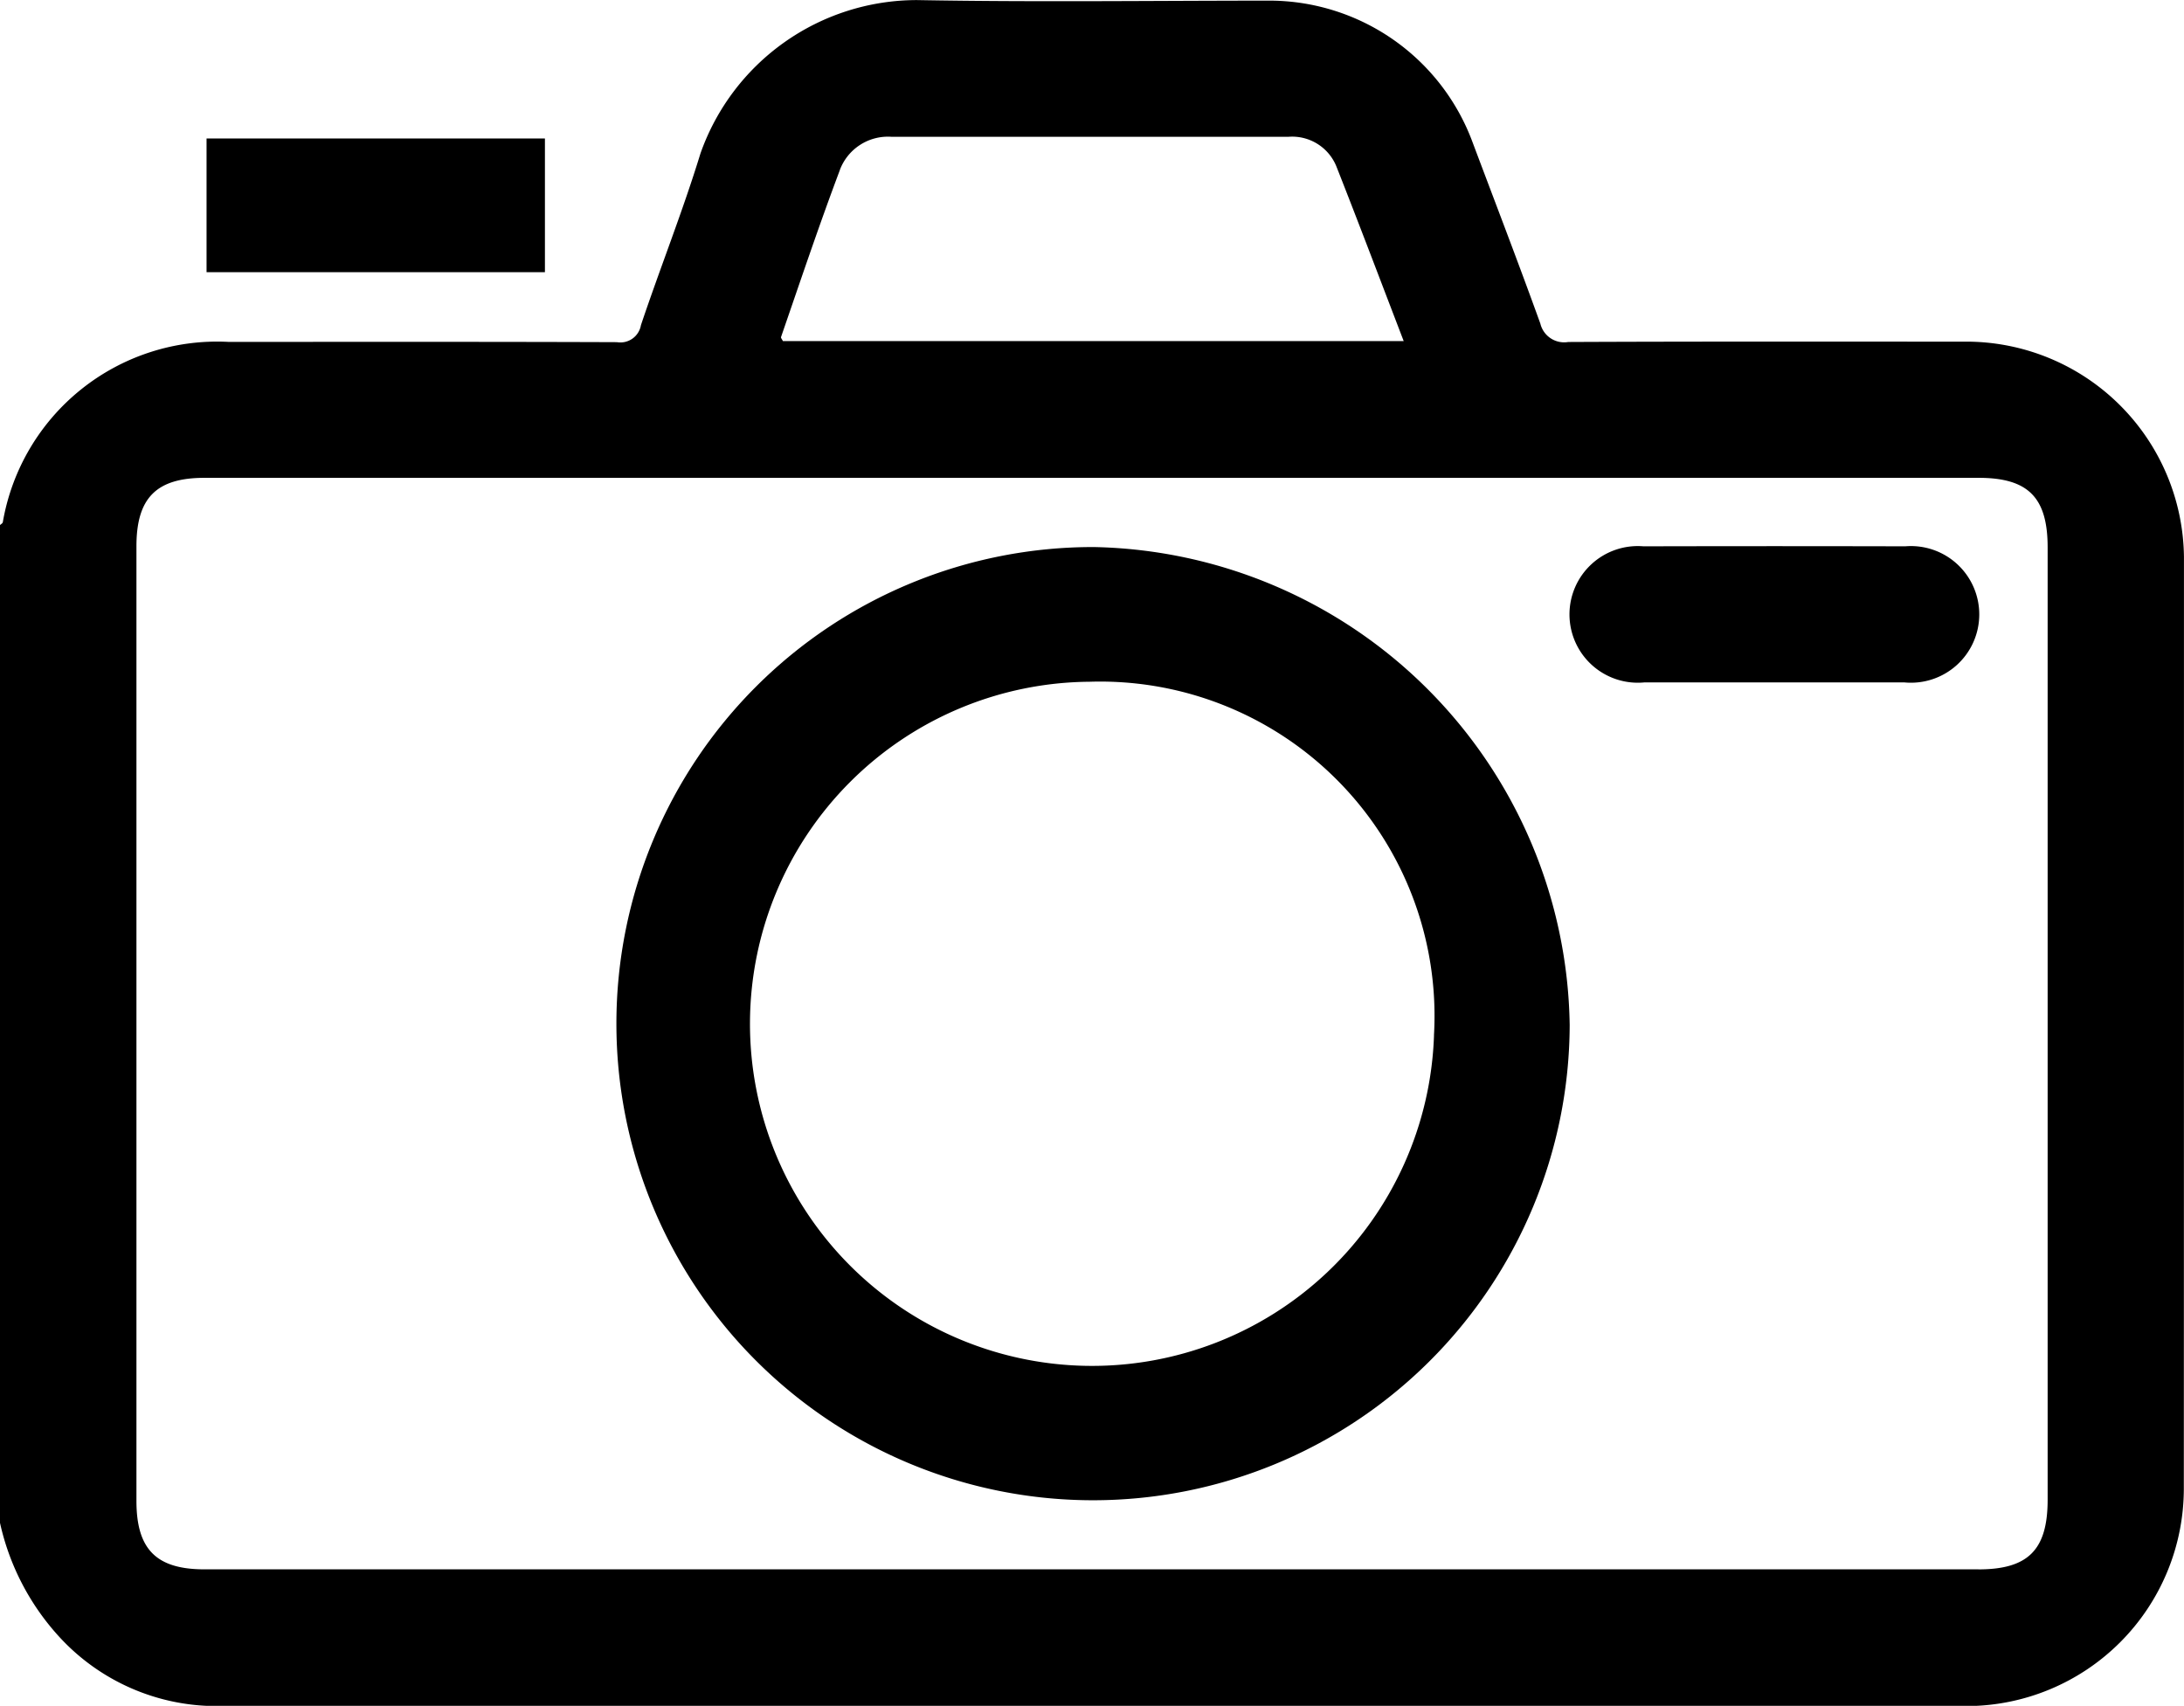 <svg id="icon-photo" xmlns="http://www.w3.org/2000/svg" width="51.365" height="40.122" viewBox="0 0 51.365 40.122">
  <path id="Path_7039" data-name="Path 7039" d="M101.823,209.426a5.123,5.123,0,0,0-5.052-5.065c-3.143,0-6.286-.006-9.429.008a.576.576,0,0,1-.656-.433c-.523-1.45-1.077-2.888-1.619-4.331a5.1,5.1,0,0,0-4.709-3.265c-2.775,0-5.551.037-8.325-.013a5.4,5.4,0,0,0-5.1,3.607c-.417,1.361-.947,2.688-1.4,4.039a.49.49,0,0,1-.564.4c-3.043-.011-6.085-.007-9.128-.006a5.116,5.116,0,0,0-5.316,4.241c-.006.027-.044.046-.067.068v23.464a5.828,5.828,0,0,0,1.4,2.69,5.019,5.019,0,0,0,3.73,1.623q20.563-.009,41.126,0a5.118,5.118,0,0,0,5.106-5.112Q101.824,220.378,101.823,209.426Zm-31.613-9.1a1.209,1.209,0,0,1,1.224-.783q4.66,0,9.321,0a1.122,1.122,0,0,1,1.145.724c.528,1.338,1.036,2.684,1.572,4.08h-14.6c-.02-.041-.051-.074-.044-.095C69.281,202.941,69.722,201.625,70.211,200.327Zm26.78,32.911H55.268c-1.133,0-1.6-.47-1.6-1.61q0-11.227,0-22.454c0-1.137.469-1.609,1.6-1.609H96.993c1.167,0,1.624.461,1.624,1.636q0,11.2,0,22.4C98.617,232.779,98.159,233.238,96.99,233.238Z" transform="translate(-50.459 -196.325)"/>
  <path id="Path_7040" data-name="Path 7040" d="M106.746,228.722H98.788v3.145h7.958Z" transform="translate(-93.93 -225.465)"/>
  <path id="Path_7041" data-name="Path 7041" d="M205.639,324.325a11.21,11.21,0,1,0,11.191,11.241A11.414,11.414,0,0,0,205.639,324.325Zm8,11.486a8.046,8.046,0,1,1-8.1-8.318A7.864,7.864,0,0,1,213.638,335.811Z" transform="translate(-179.913 -311.458)"/>
  <path id="Path_7042" data-name="Path 7042" d="M425.662,324.121q-3.079-.008-6.159,0a1.607,1.607,0,1,0,.025,3.2c1,0,2,0,3,0,1.035,0,2.07,0,3.1,0a1.607,1.607,0,1,0,.025-3.2Z" transform="translate(-380.847 -311.271)"/>
</svg>
